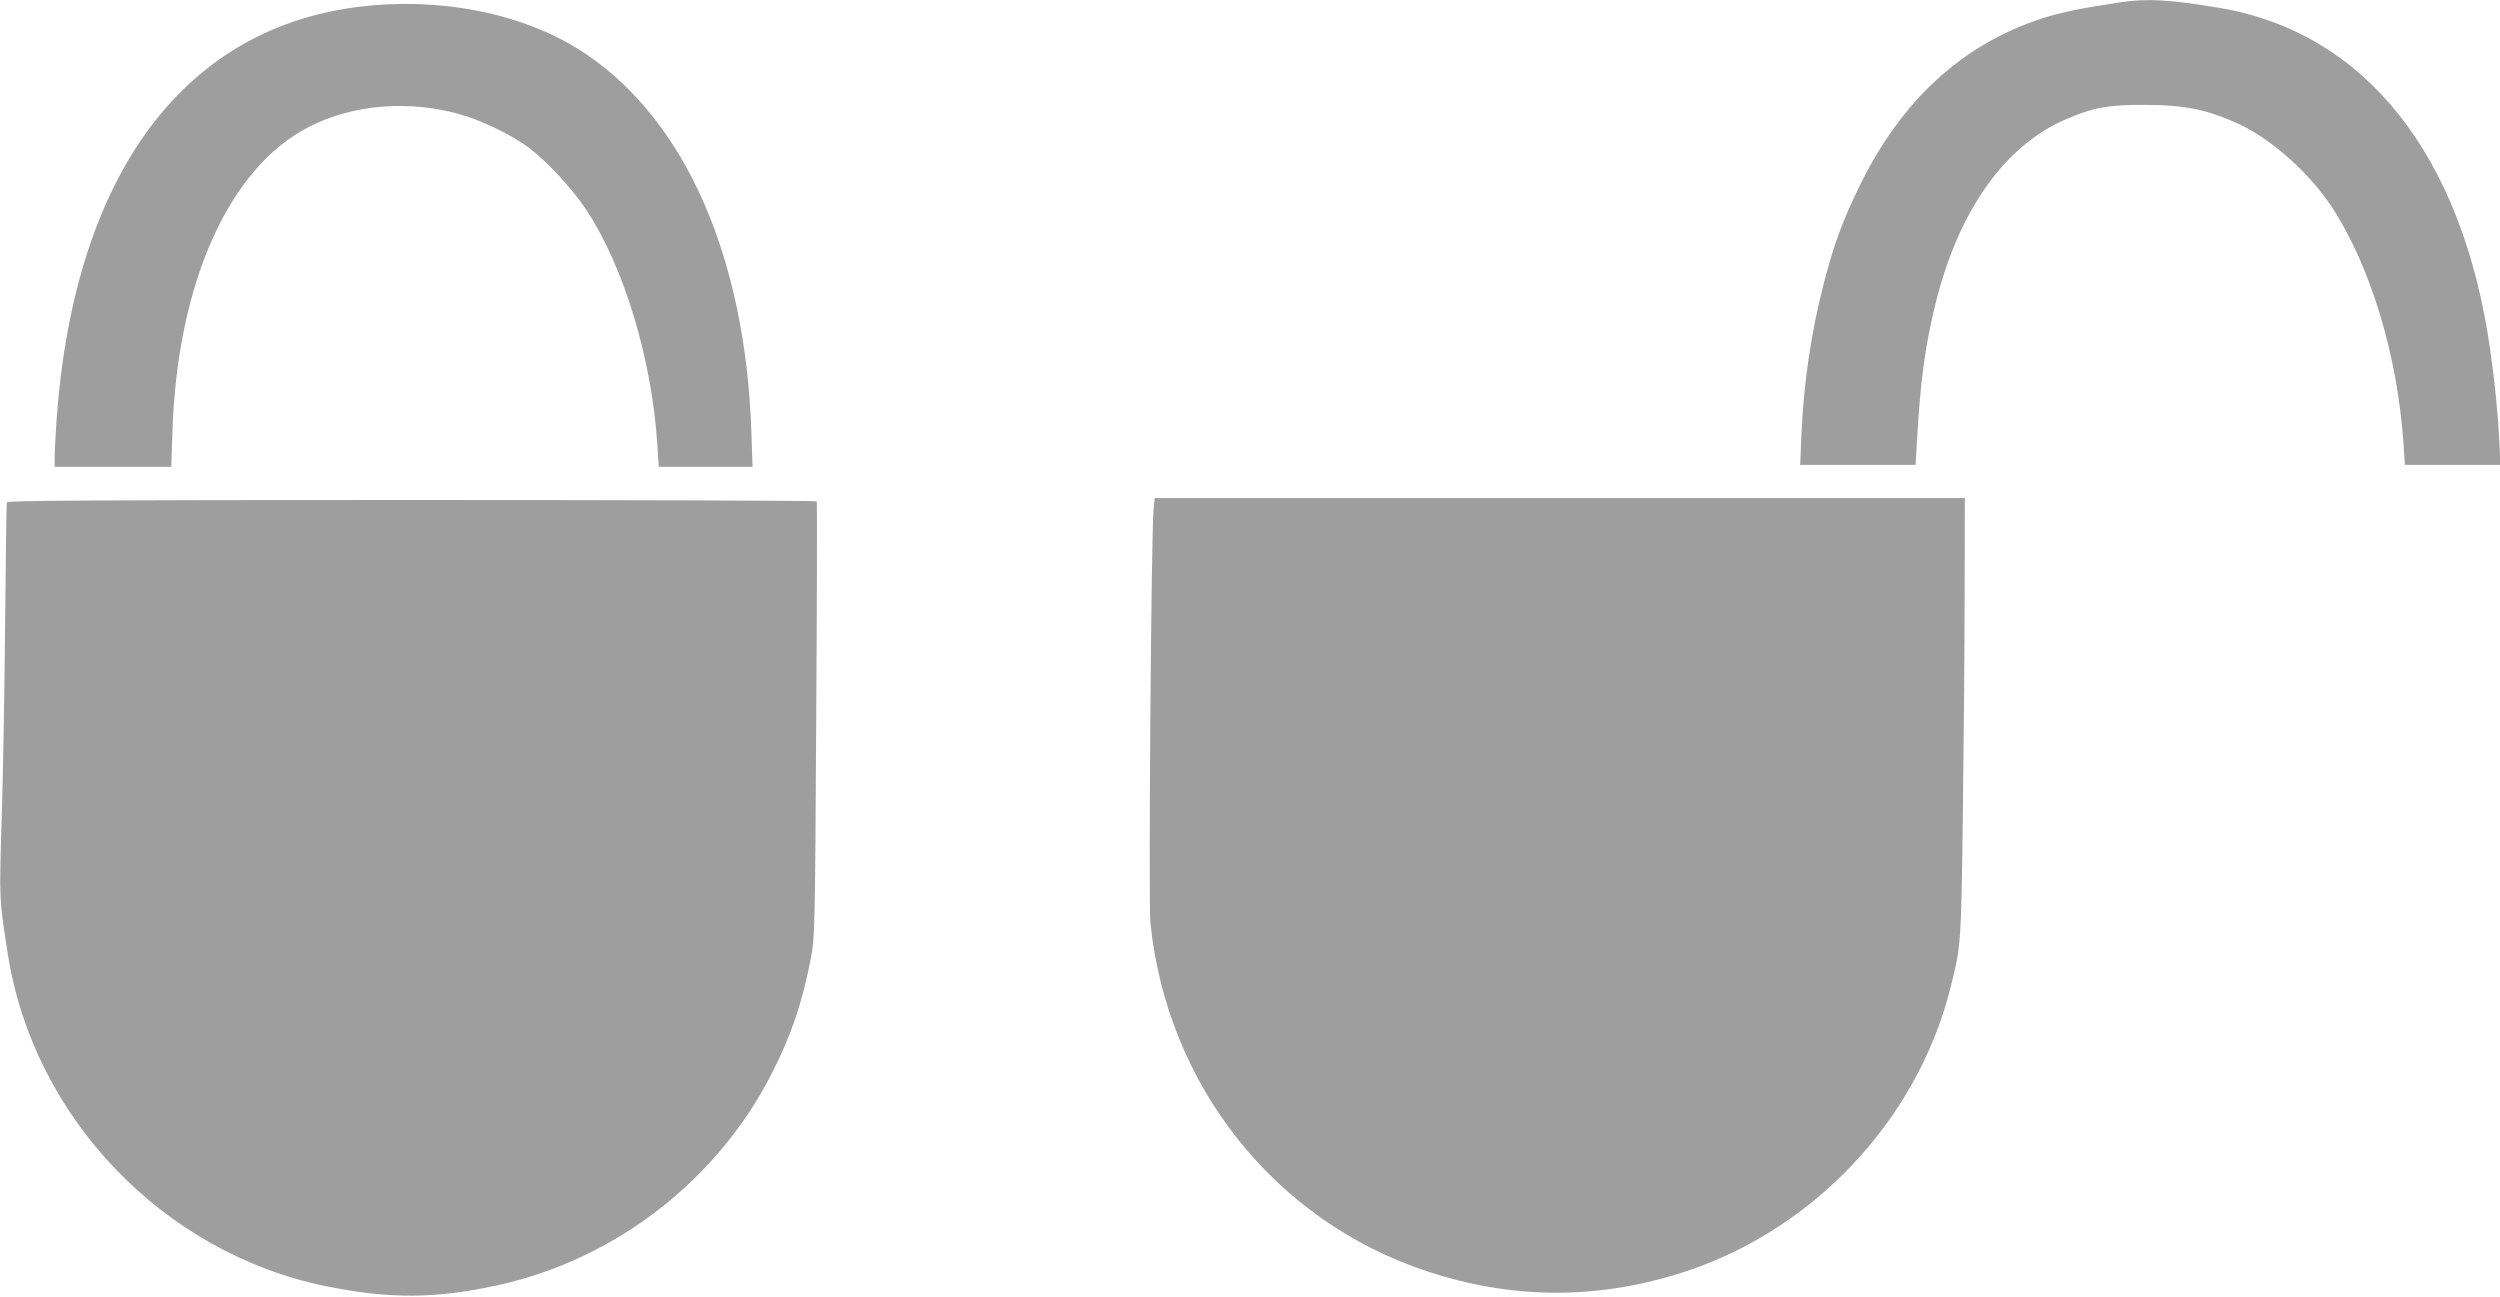 <?xml version="1.0" standalone="no"?>
<!DOCTYPE svg PUBLIC "-//W3C//DTD SVG 20010904//EN"
 "http://www.w3.org/TR/2001/REC-SVG-20010904/DTD/svg10.dtd">
<svg version="1.0" xmlns="http://www.w3.org/2000/svg"
 width="1280pt" height="664pt" viewBox="0 0 1280 664"
 preserveAspectRatio="xMidYMid meet">
<g transform="translate(0,664) scale(0.1,-0.1)"
fill="#9e9e9e" stroke="none">
<path d="M10855 6628 c-202 -30 -305 -52 -399 -82 -412 -135 -721 -420 -936
-860 -86 -177 -129 -294 -180 -488 -67 -259 -105 -514 -117 -790 l-6 -148 295
0 296 0 6 108 c18 323 42 499 97 722 117 472 355 807 668 940 139 60 218 74
401 73 207 0 326 -25 487 -100 165 -77 358 -250 472 -423 198 -302 336 -758
367 -1212 l7 -108 244 0 245 0 -5 113 c-7 145 -23 307 -48 482 -142 991 -639
1618 -1382 1744 -255 43 -375 50 -512 29z"/>
<path d="M1871 6609 c-923 -97 -1489 -854 -1581 -2114 -5 -77 -10 -164 -10
-192 l0 -53 299 0 298 0 6 183 c25 760 291 1352 702 1559 224 114 510 137 773
62 110 -31 268 -108 352 -172 92 -70 220 -208 291 -315 194 -293 337 -766 365
-1209 l7 -108 240 0 240 0 -6 183 c-31 886 -334 1581 -842 1927 -295 201 -714
293 -1134 249z"/>
<path d="M5906 4028 c-12 -143 -26 -2015 -16 -2113 86 -833 635 -1525 1416
-1784 427 -141 848 -146 1277 -16 681 206 1228 776 1402 1462 56 221 56 225
65 903 4 349 9 854 9 1123 l1 487 -2074 0 -2074 0 -6 -62z"/>
<path d="M35 4068 c-2 -7 -6 -294 -9 -638 -3 -344 -11 -795 -18 -1002 -12
-397 -12 -390 32 -673 131 -836 795 -1530 1628 -1700 327 -67 566 -65 886 6
601 133 1126 542 1402 1092 98 193 153 360 196 582 20 106 21 150 27 1220 4
611 5 1113 3 1118 -2 4 -935 7 -2073 7 -1647 0 -2070 -3 -2074 -12z"/>
</g>
</svg>
